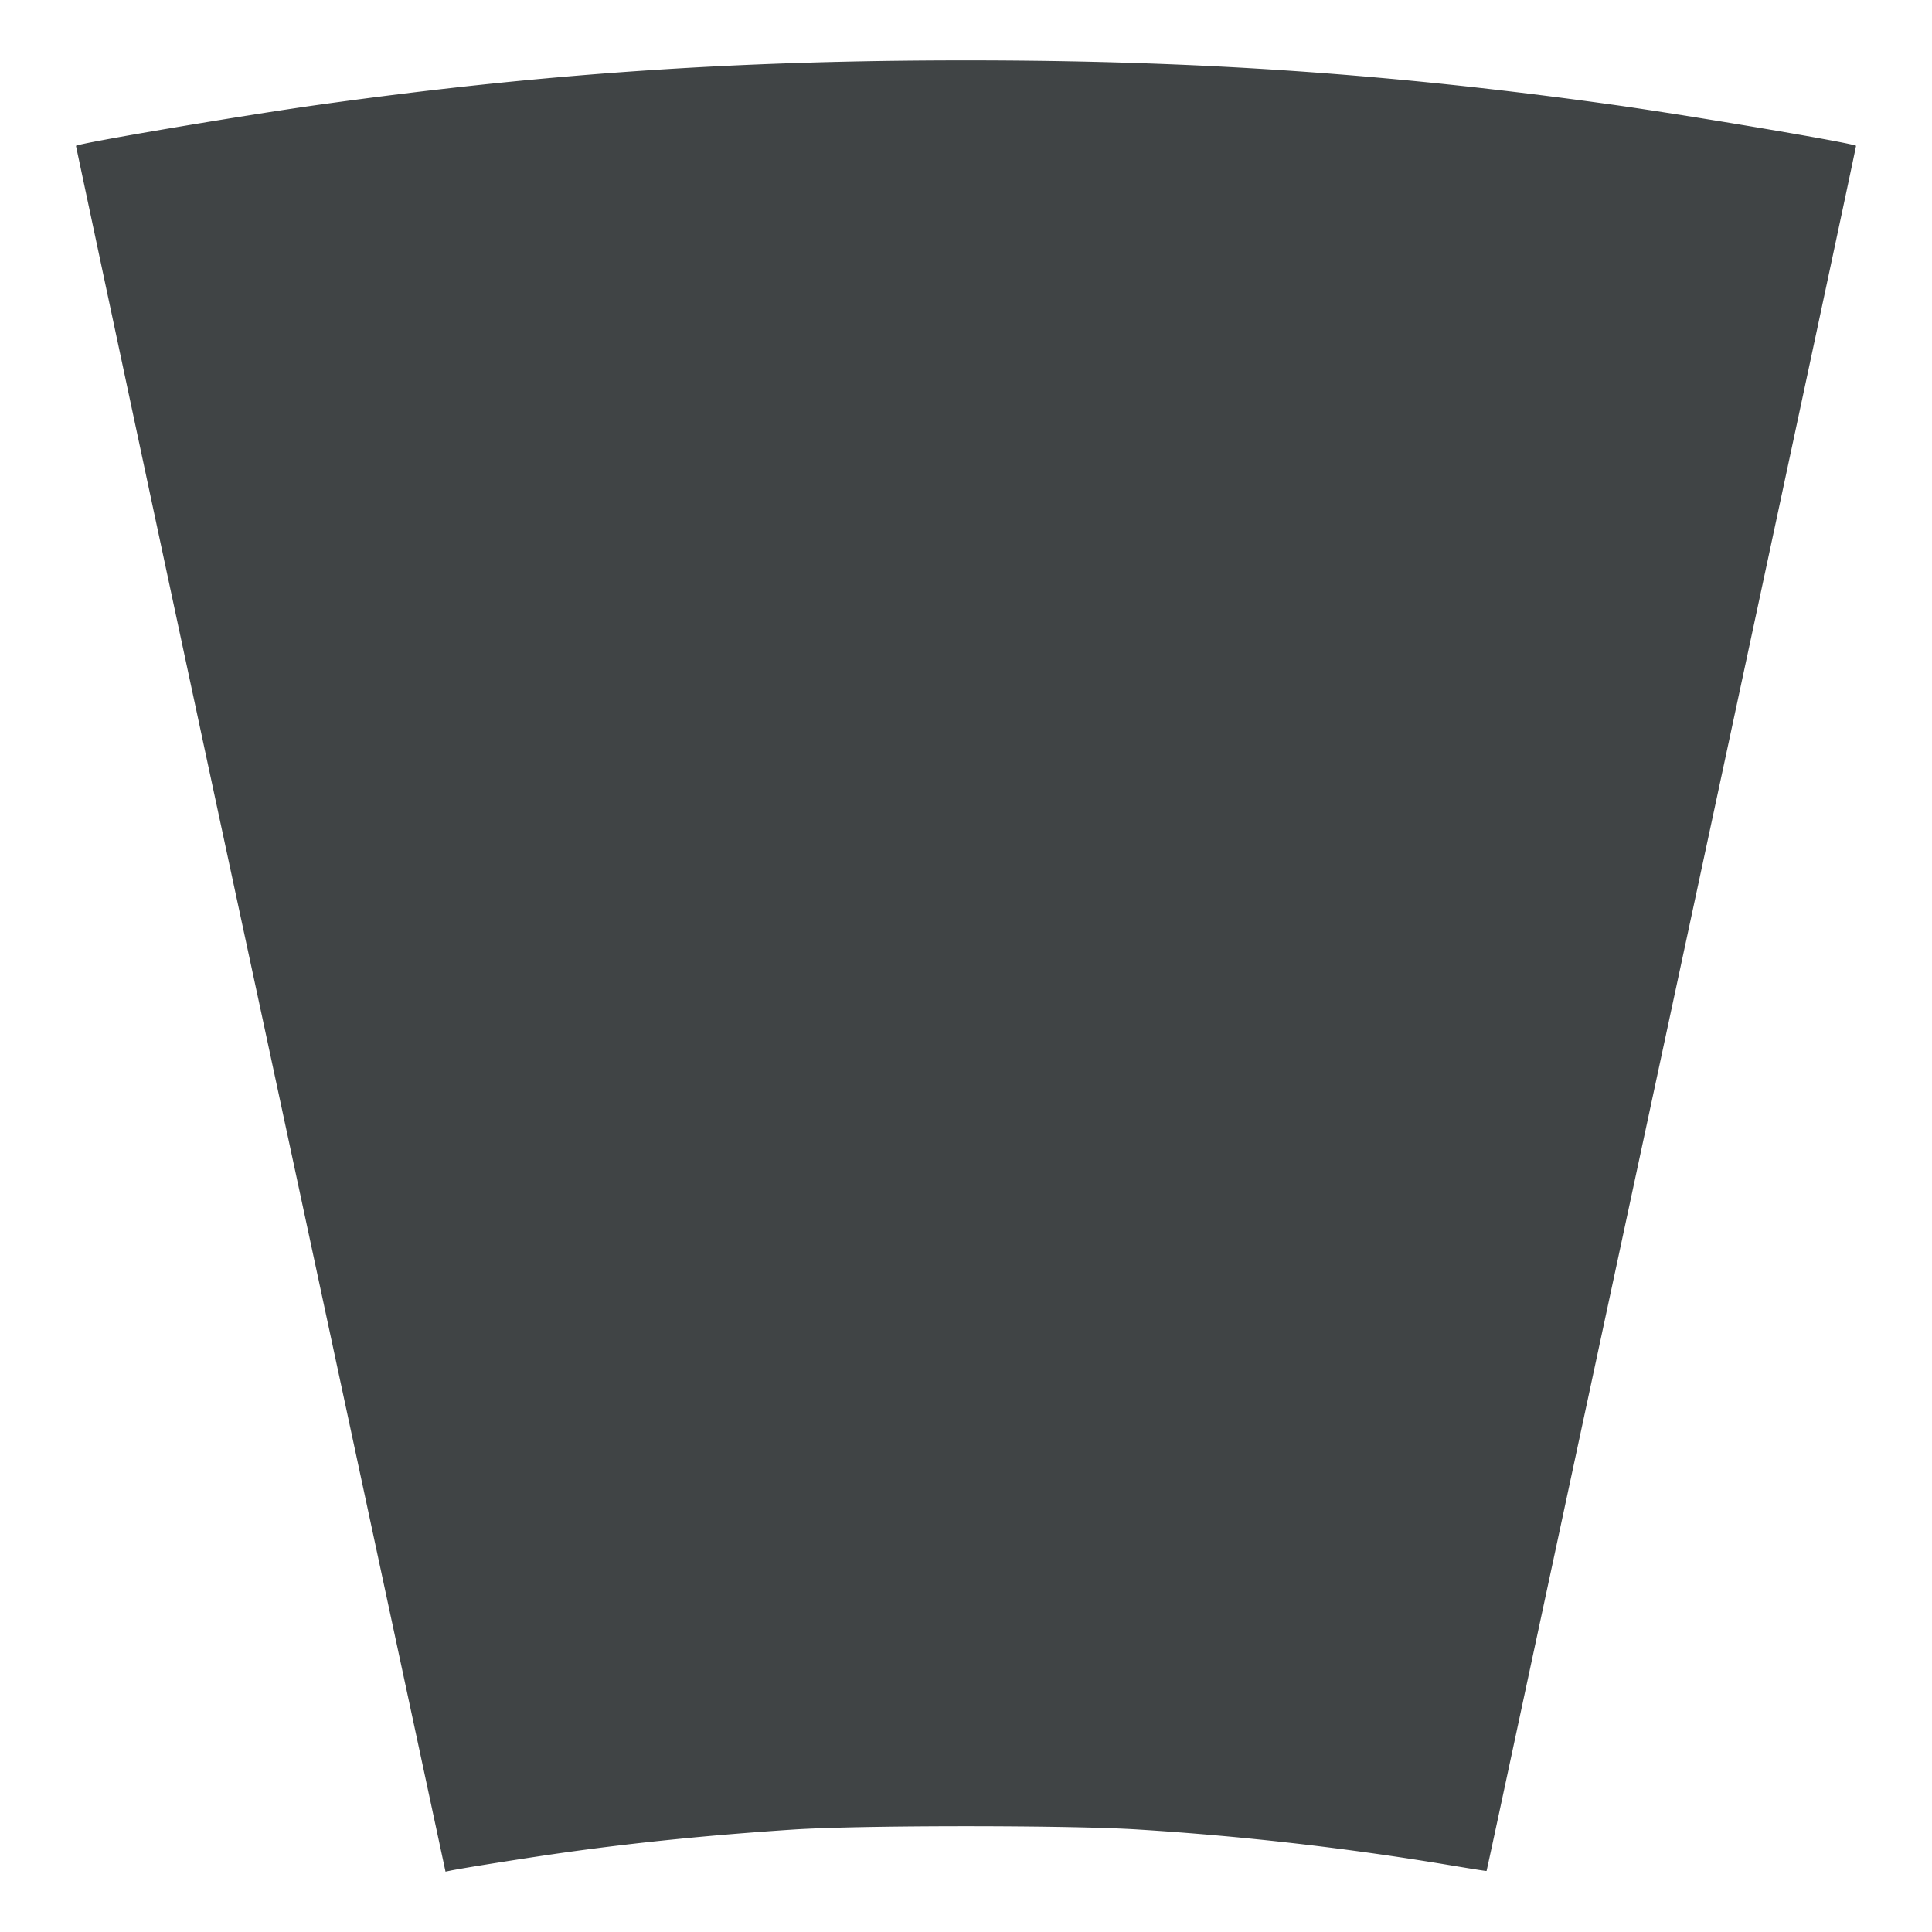 <svg xmlns="http://www.w3.org/2000/svg" version="1.1" xmlns:xlink="http://www.w3.org/1999/xlink" width="32" height="32"><svg xmlns="http://www.w3.org/2000/svg" xml:space="preserve" width="32" height="32"><path d="M4.314 16.712A5127.675 5127.675 0 0 1 1.258 2.416c.044-.045 2.781-.508 4.03-.682C8.972 1.22 12.182 1 16 1c3.818 0 7.028.22 10.712.734 1.245.174 3.986.637 4.03.681.005.005-1.23 5.783-2.744 12.84a68029.01 68029.01 0 0 0-3.062 14.28c-.17.796-.312 1.451-.314 1.454-.003.004-.274-.04-.604-.095a50.456 50.456 0 0 0-5.15-.59c-1.119-.074-4.617-.074-5.736 0-1.364.09-2.578.212-3.746.375-.554.077-1.726.262-1.933.306L7.379 31z" style="fill:#404445;stroke:none;"></path></svg><style>@media (prefers-color-scheme: light) { :root { filter: none; } }
@media (prefers-color-scheme: dark) { :root { filter: contrast(0.833) brightness(1.7); } }
</style></svg>